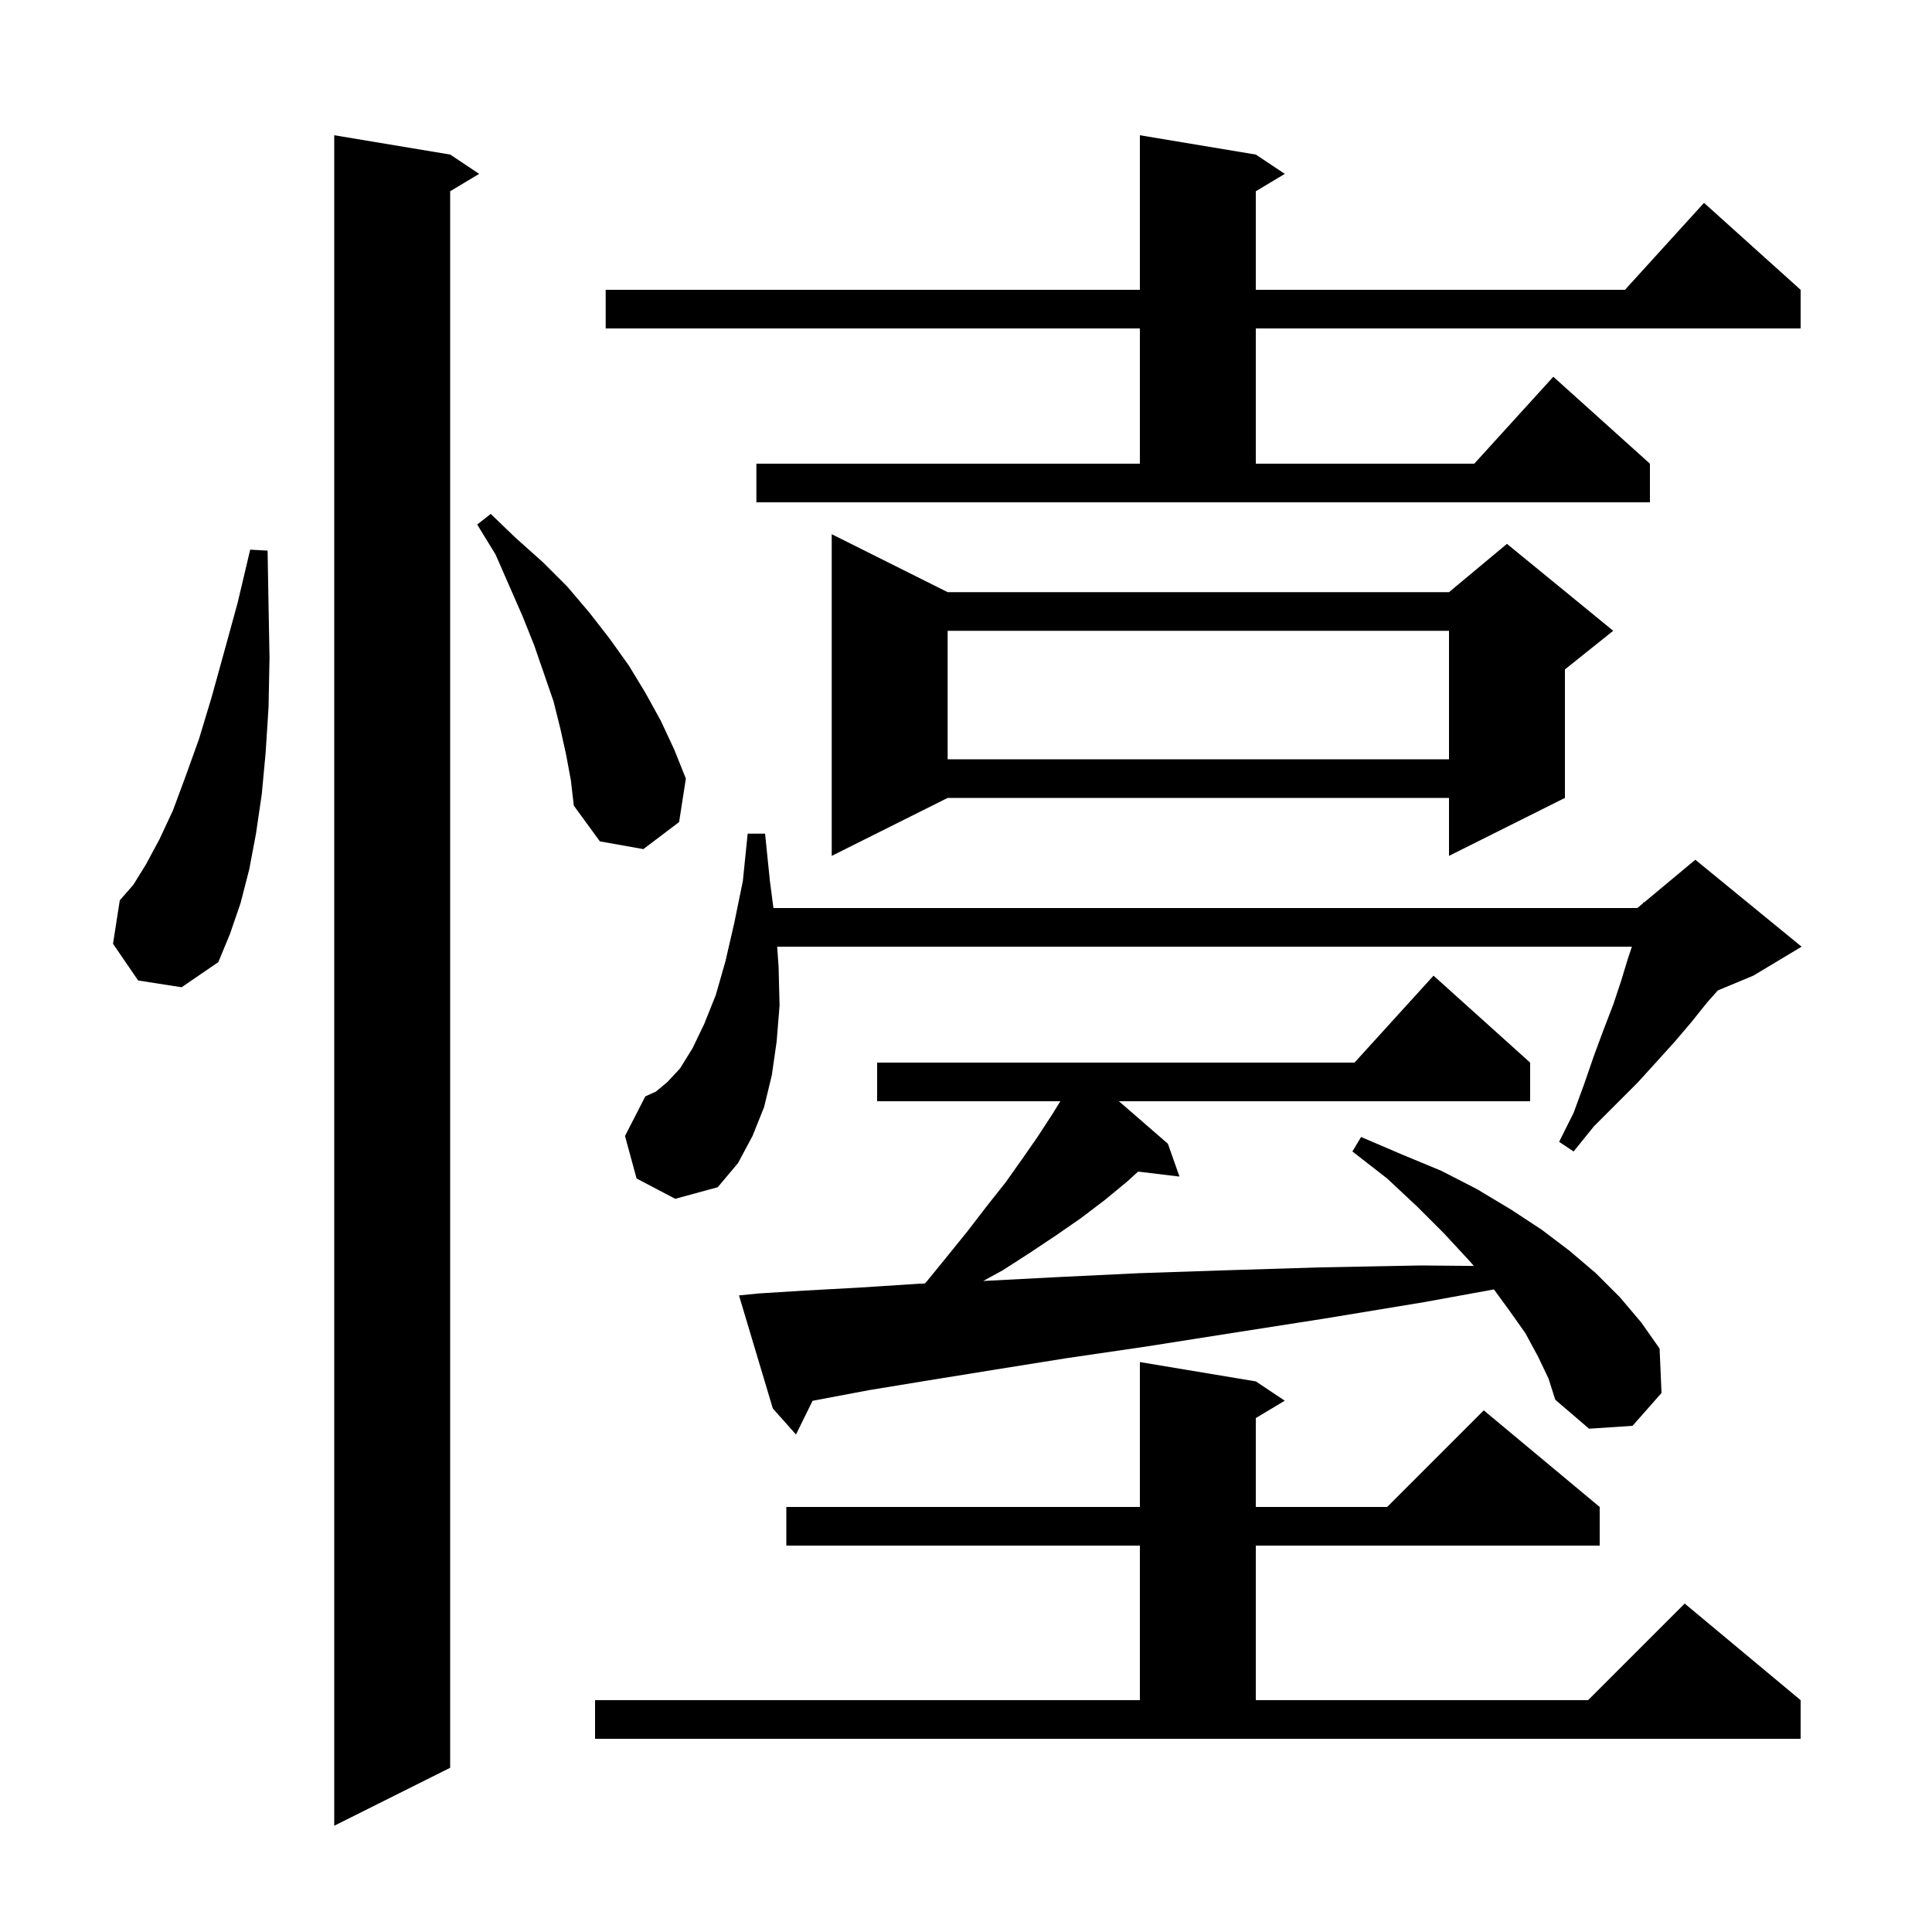 <svg xmlns="http://www.w3.org/2000/svg" xmlns:xlink="http://www.w3.org/1999/xlink" version="1.1" baseProfile="full" viewBox="0 0 200 200" width="200" height="200">
<g fill="black">
<path d="M 46.6 16.0 L 49.6 18.0 L 46.6 19.8 L 46.6 183.0 L 34.6 189.0 L 34.6 14.0 Z M 61.6 176.0 L 118.0 176.0 L 118.0 160.0 L 81.4 160.0 L 81.4 156.0 L 118.0 156.0 L 118.0 141.0 L 130.0 143.0 L 133.0 145.0 L 130.0 146.8 L 130.0 156.0 L 143.6 156.0 L 153.6 146.0 L 165.6 156.0 L 165.6 160.0 L 130.0 160.0 L 130.0 176.0 L 164.4 176.0 L 174.4 166.0 L 186.4 176.0 L 186.4 180.0 L 61.6 180.0 Z M 159.2 140.4 L 157.9 138.0 L 156.2 135.6 L 154.652 133.481 L 147.4 134.8 L 137.1 136.5 L 127.5 138.0 L 118.6 139.4 L 110.4 140.6 L 102.9 141.8 L 96.1 142.9 L 90.0 143.9 L 84.7 144.9 L 84.117 145.012 L 82.4 148.5 L 80.0 145.8 L 76.5 134.1 L 78.5 133.9 L 83.3 133.6 L 88.8 133.3 L 95.0 132.9 L 95.725 132.868 L 95.9 132.7 L 98.1 130.0 L 100.2 127.4 L 102.2 124.8 L 104.1 122.4 L 105.8 120.0 L 107.4 117.7 L 108.9 115.4 L 109.767 114.0 L 90.8 114.0 L 90.8 110.0 L 140.218 110.0 L 148.4 101.0 L 158.4 110.0 L 158.4 114.0 L 115.832 114.0 L 120.9 118.4 L 122.1 121.8 L 117.818 121.283 L 116.7 122.3 L 114.4 124.2 L 111.9 126.1 L 109.3 127.9 L 106.6 129.7 L 103.8 131.5 L 101.785 132.605 L 101.9 132.6 L 109.6 132.2 L 117.9 131.8 L 126.9 131.5 L 136.6 131.2 L 147.1 131.0 L 152.574 131.049 L 152.0 130.4 L 149.5 127.7 L 146.7 124.9 L 143.6 122.0 L 140.0 119.2 L 140.9 117.7 L 145.1 119.5 L 149.2 121.2 L 152.9 123.1 L 156.4 125.2 L 159.6 127.3 L 162.5 129.5 L 165.2 131.8 L 167.7 134.3 L 169.9 136.9 L 171.8 139.6 L 172.0 144.2 L 169.0 147.6 L 164.5 147.9 L 161.0 144.9 L 160.3 142.7 Z M 65.9 122.0 L 64.7 117.6 L 66.8 113.5 L 67.9 113.0 L 69.1 112.0 L 70.4 110.6 L 71.7 108.5 L 72.9 106.0 L 74.1 103.0 L 75.1 99.5 L 76.0 95.6 L 76.9 91.2 L 77.4 86.3 L 79.2 86.3 L 79.7 91.2 L 80.065 94.0 L 169.5 94.0 L 170.073 93.523 L 170.1 93.4 L 170.177 93.436 L 175.5 89.0 L 186.5 98.0 L 181.5 101.0 L 177.829 102.529 L 176.7 103.8 L 175.1 105.8 L 173.4 107.8 L 171.5 109.9 L 169.5 112.1 L 165.0 116.6 L 162.9 119.2 L 161.4 118.2 L 162.9 115.2 L 164.0 112.2 L 165.0 109.3 L 166.0 106.6 L 167.0 104.0 L 167.8 101.6 L 168.5 99.3 L 168.933 98.0 L 80.453 98.0 L 80.6 100.1 L 80.7 104.1 L 80.4 107.8 L 79.9 111.3 L 79.1 114.6 L 77.9 117.6 L 76.4 120.4 L 74.3 122.9 L 69.9 124.1 Z M 14.3 101.5 L 11.7 97.7 L 12.4 93.2 L 13.8 91.6 L 15.1 89.5 L 16.5 86.9 L 17.9 83.9 L 19.2 80.4 L 20.6 76.5 L 21.9 72.2 L 23.2 67.5 L 24.6 62.4 L 25.9 56.9 L 27.7 57.0 L 27.8 62.7 L 27.9 68.1 L 27.8 73.2 L 27.5 77.9 L 27.1 82.2 L 26.5 86.3 L 25.8 90.0 L 24.9 93.5 L 23.8 96.7 L 22.6 99.6 L 18.8 102.2 Z M 98.1 61.3 L 150.0 61.3 L 156.0 56.3 L 167.0 65.3 L 162.0 69.3 L 162.0 82.6 L 150.0 88.6 L 150.0 82.6 L 98.1 82.6 L 86.1 88.6 L 86.1 55.3 Z M 58.6 78.1 L 58.0 75.4 L 57.3 72.6 L 55.3 66.8 L 54.1 63.8 L 51.3 57.4 L 49.4 54.3 L 50.8 53.2 L 53.4 55.7 L 56.2 58.2 L 58.7 60.7 L 61.0 63.4 L 63.1 66.1 L 65.1 68.9 L 66.8 71.7 L 68.4 74.6 L 69.8 77.6 L 71.0 80.6 L 70.3 85.1 L 66.6 87.9 L 62.1 87.1 L 59.4 83.4 L 59.1 80.8 Z M 98.1 65.3 L 98.1 78.6 L 150.0 78.6 L 150.0 65.3 Z M 78.3 48.0 L 118.0 48.0 L 118.0 34.0 L 62.7 34.0 L 62.7 30.0 L 118.0 30.0 L 118.0 14.0 L 130.0 16.0 L 133.0 18.0 L 130.0 19.8 L 130.0 30.0 L 168.218 30.0 L 176.4 21.0 L 186.4 30.0 L 186.4 34.0 L 130.0 34.0 L 130.0 48.0 L 152.618 48.0 L 160.8 39.0 L 170.8 48.0 L 170.8 52.0 L 78.3 52.0 Z " />
</g>
</svg>

